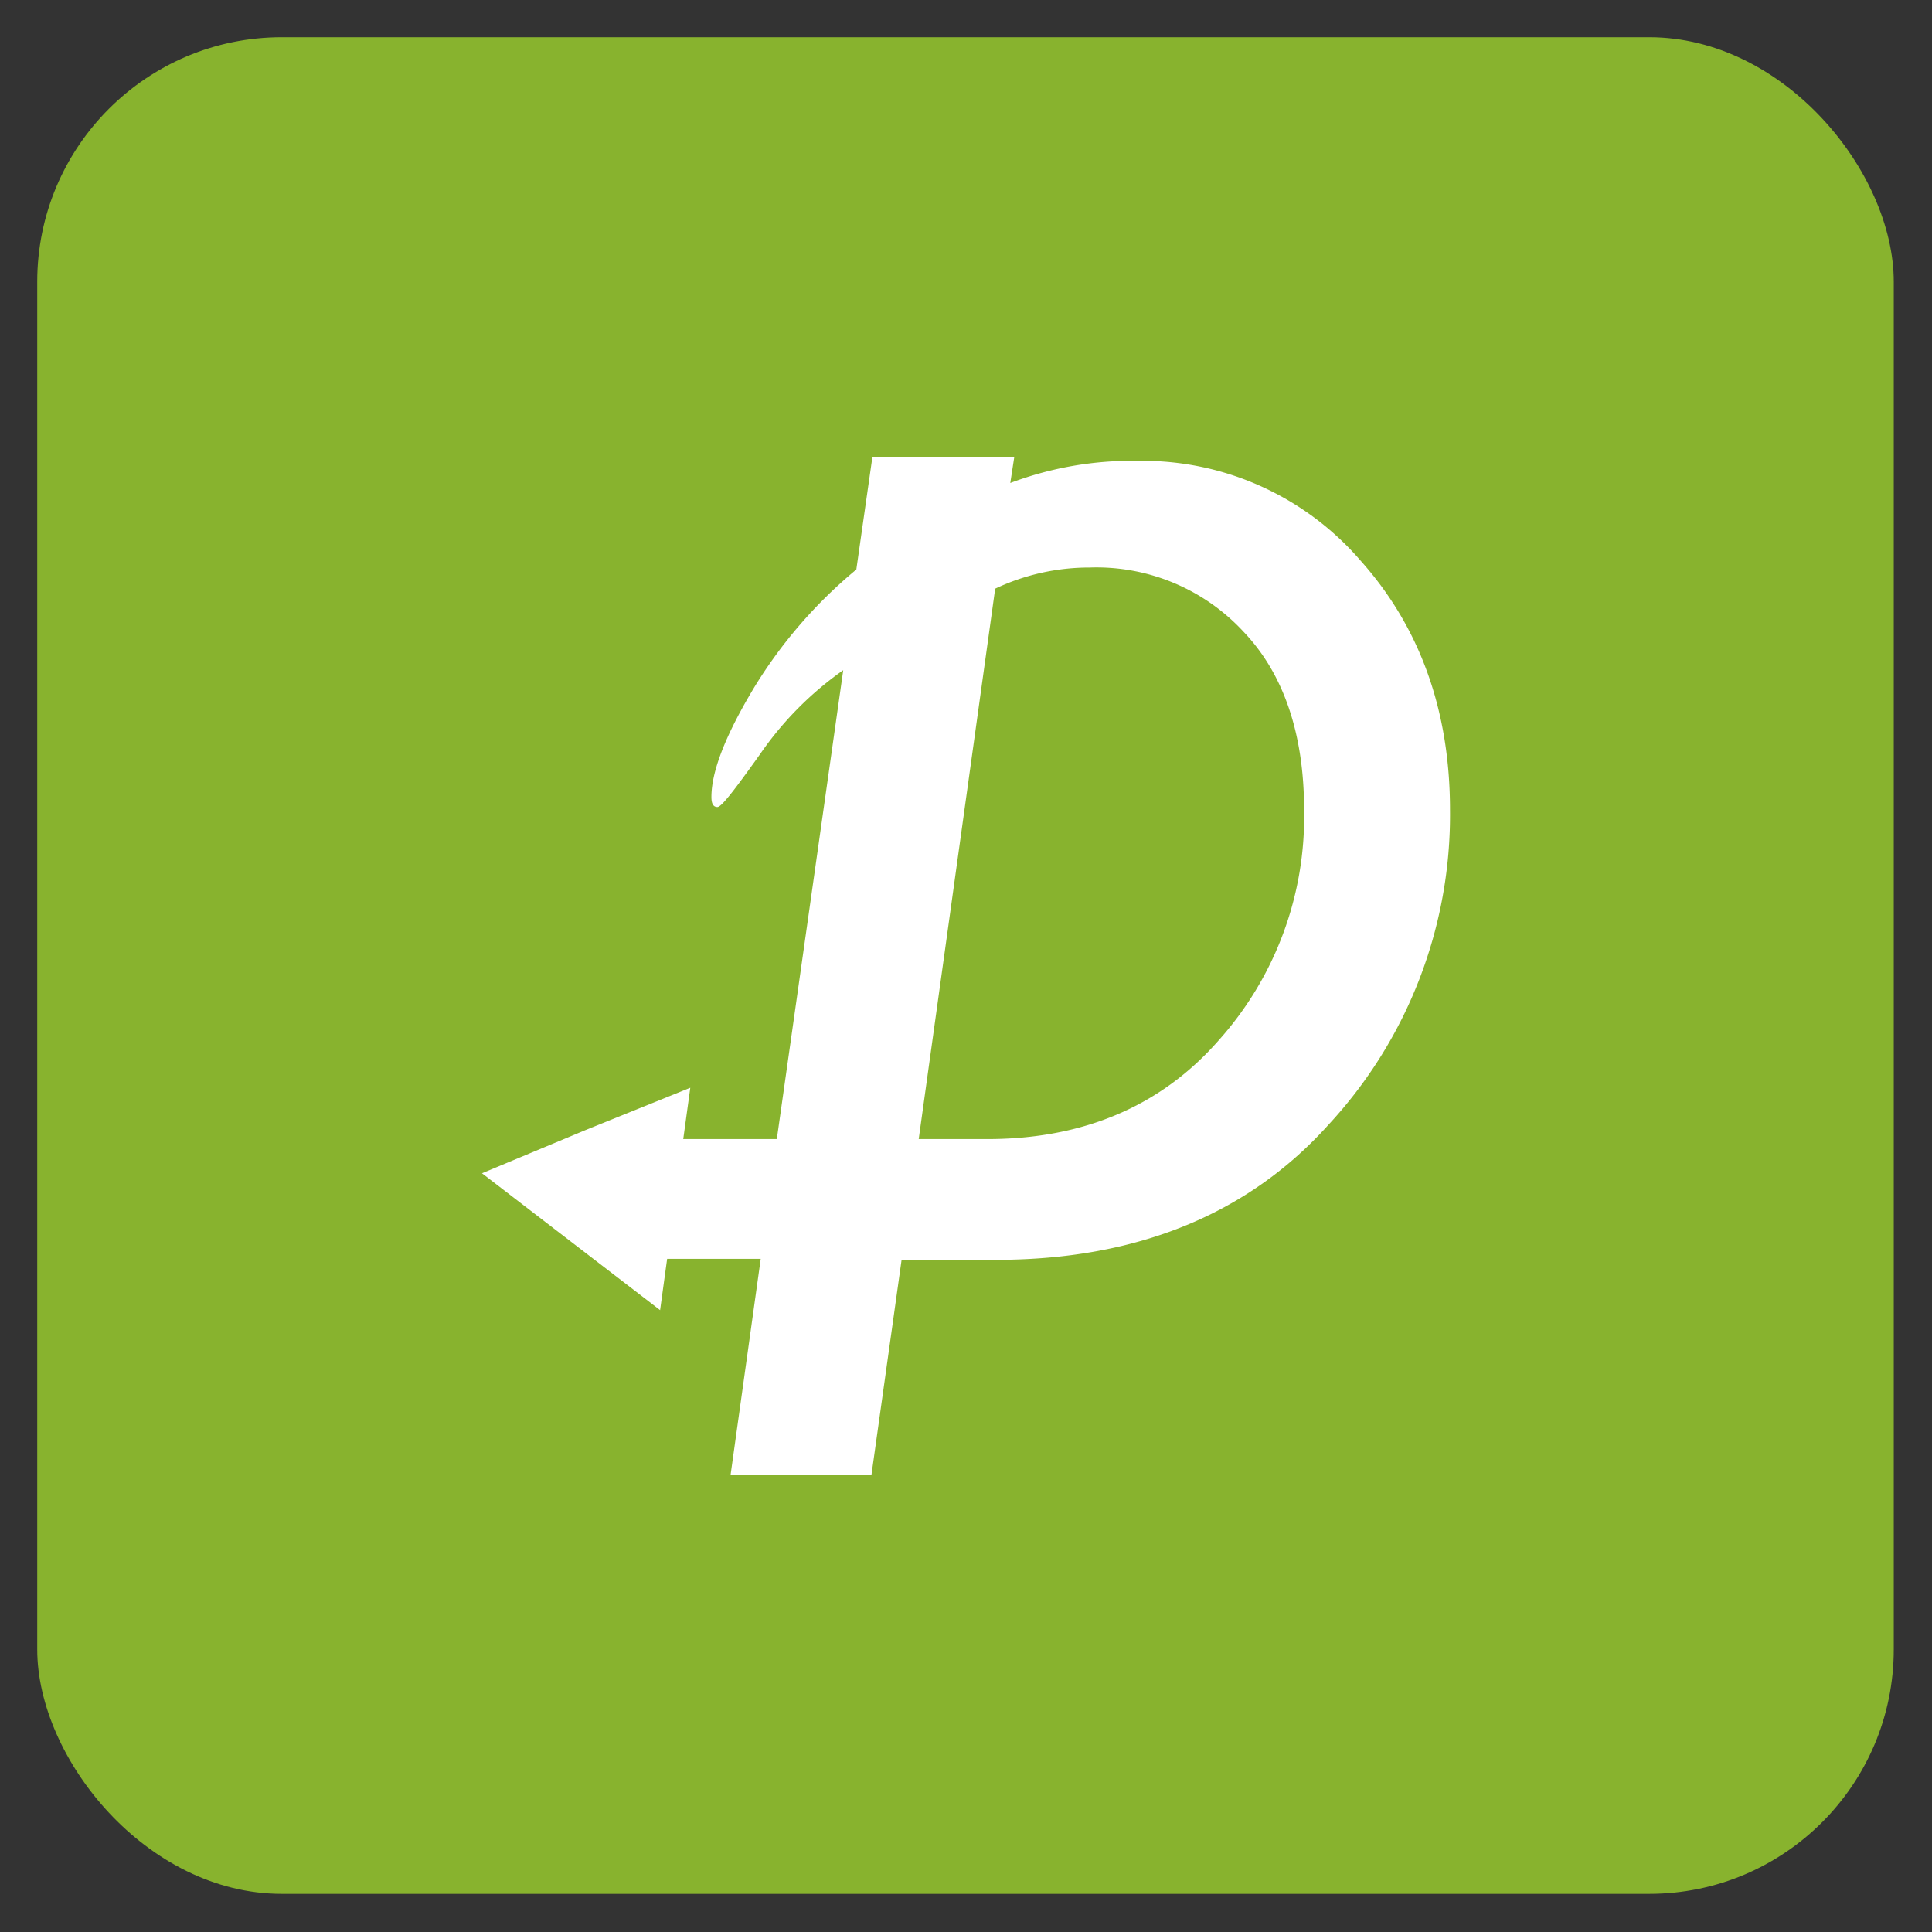 <svg id="Layer_1" data-name="Layer 1" xmlns="http://www.w3.org/2000/svg" viewBox="0 0 192 192"><rect x="0" y="0" width="192" height="192" fill="#333333" stroke="none"/><defs><style>.cls-1{fill:#88b32e;}.cls-2{fill:#fff;}</style></defs><rect class="cls-1" x="3.7" y="3.7" width="184.5" height="184.51" rx="24.3"/><path class="cls-2" d="M135.2,55.7a28.6,28.6,0,0,0-22.1-9.9A34.2,34.2,0,0,0,100.4,48l.4-2.6H86.7L85.1,56.6A47,47,0,0,0,74.9,68.4q-4.2,7-4.2,10.8c0,.7.2,1,.6,1S73,78.5,75.5,75a33.2,33.2,0,0,1,8.3-8.4l-6.6,46.6H67.9l.7-5.1-10.4,4.2-10.3,4.3,17.7,13.6.7-5.1h9.3l-3,21.5h14l3-21.4H99c13.9,0,25-4.5,33-13.4a45.3,45.3,0,0,0,12.1-31.3C144.1,70.6,141.1,62.3,135.2,55.7Zm-14.1,47.7c-5.7,6.5-13.4,9.8-23,9.8H91.3l7.6-54.7a21.9,21.9,0,0,1,9.4-2.1,19.9,19.9,0,0,1,15.3,6.4c4,4.2,6,10.2,6,17.7A33.3,33.3,0,0,1,121.1,103.4Z"/></svg>
